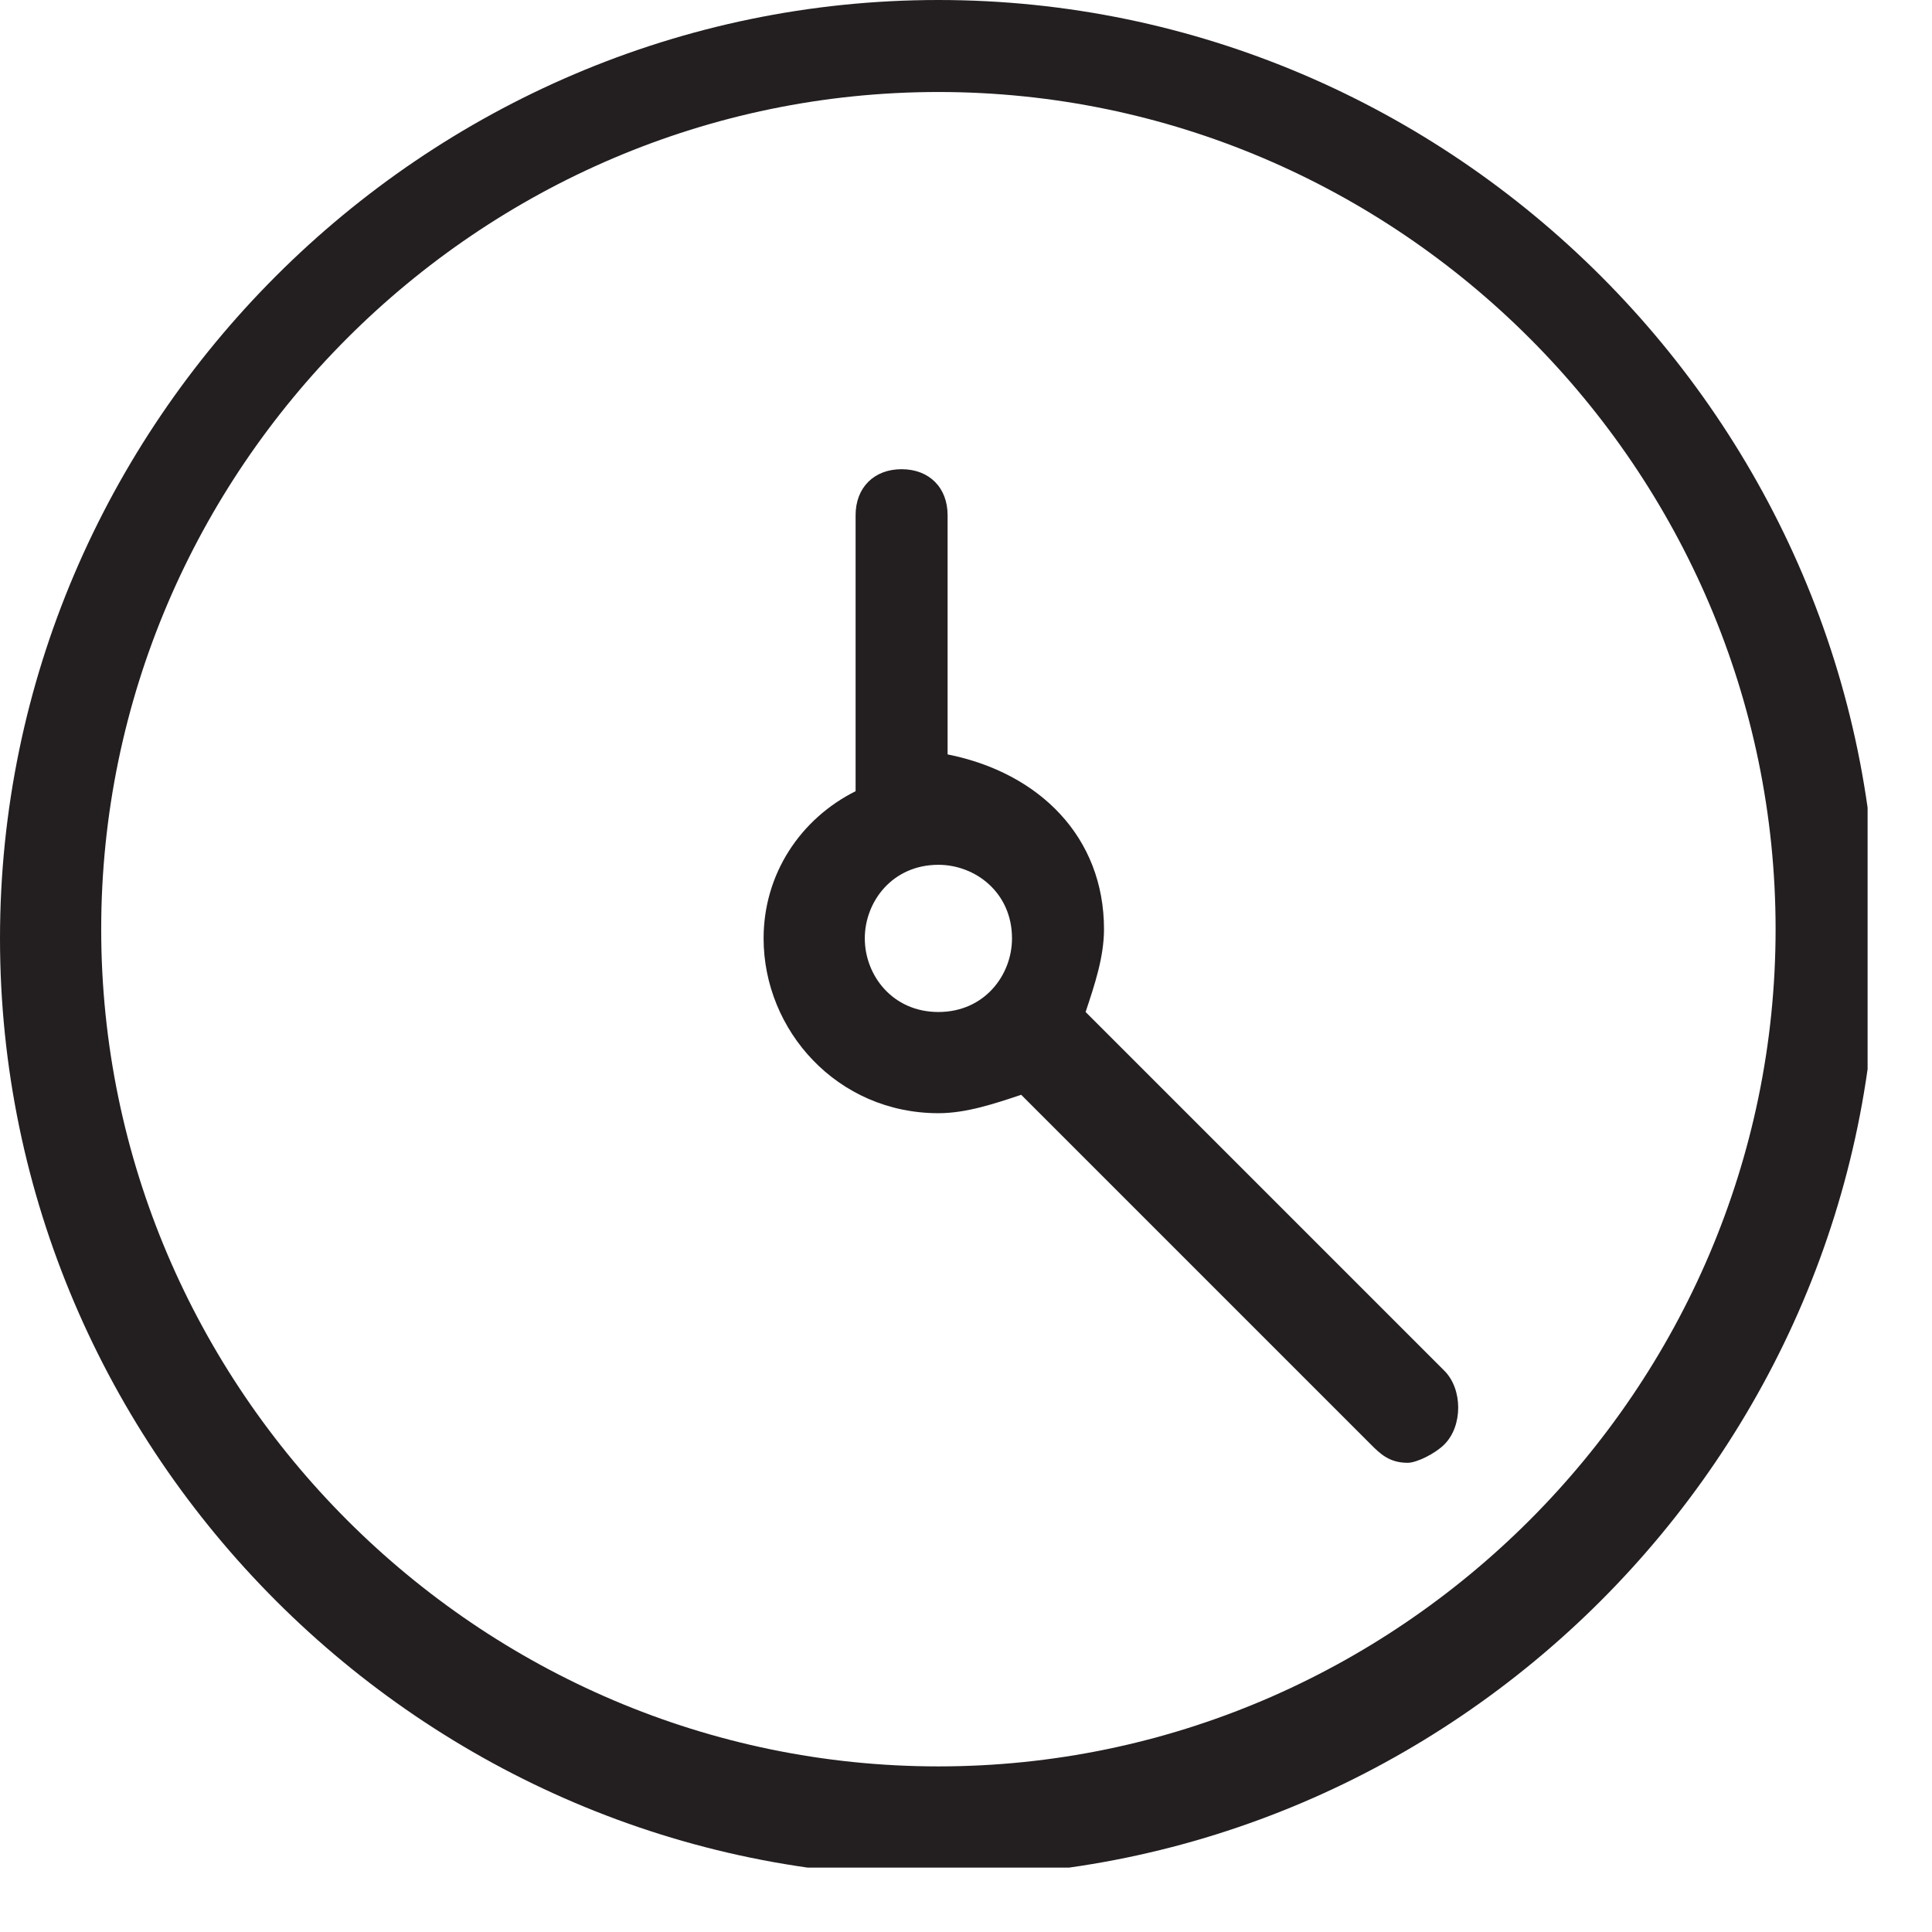<svg width="21" height="21" viewBox="0 0 21 21" fill="none" xmlns="http://www.w3.org/2000/svg">
<g id="Frame" clip-path="url(#clip0_1597_28)">
<g id="Group">
<path id="Vector" d="M10.2 0C4.6 0 0 4.6 0 10.2C0 15.8 4.6 20.4 10.2 20.4C15.8 20.4 20.4 15.8 20.4 10.2C20.4 4.6 15.8 0 10.2 0ZM10.2 19.2C5.2 19.2 1.1 15.1 1.1 10.1C1.1 5.1 5.2 1 10.2 1C15.2 1 19.3 5.1 19.3 10.1C19.3 15.1 15.2 19.2 10.2 19.2Z" fill="#231F20"/>
<path id="Vector_2" d="M11.8 11C11.9 10.7 12 10.4 12 10.1C12 9.1 11.3 8.4 10.3 8.2V5.6C10.3 5.3 10.1 5.1 9.8 5.1C9.5 5.1 9.3 5.3 9.3 5.6V8.6C8.7 8.9 8.3 9.5 8.3 10.2C8.3 11.2 9.1 12.1 10.2 12.1C10.5 12.1 10.8 12 11.1 11.9L14.9 15.7C15 15.8 15.1 15.9 15.3 15.9C15.4 15.9 15.6 15.8 15.7 15.7C15.9 15.5 15.9 15.1 15.7 14.9L11.8 11ZM9.4 10.2C9.4 9.8 9.7 9.4 10.2 9.4C10.6 9.4 11 9.7 11 10.2C11 10.6 10.7 11 10.2 11C9.7 11 9.4 10.6 9.4 10.2Z" fill="#231F20"/>
</g>
</g>
<defs>
<clipPath id="clip0_1597_28">
<rect width="20.3" height="20.3" fill="white"/>
</clipPath>
</defs>
</svg>
